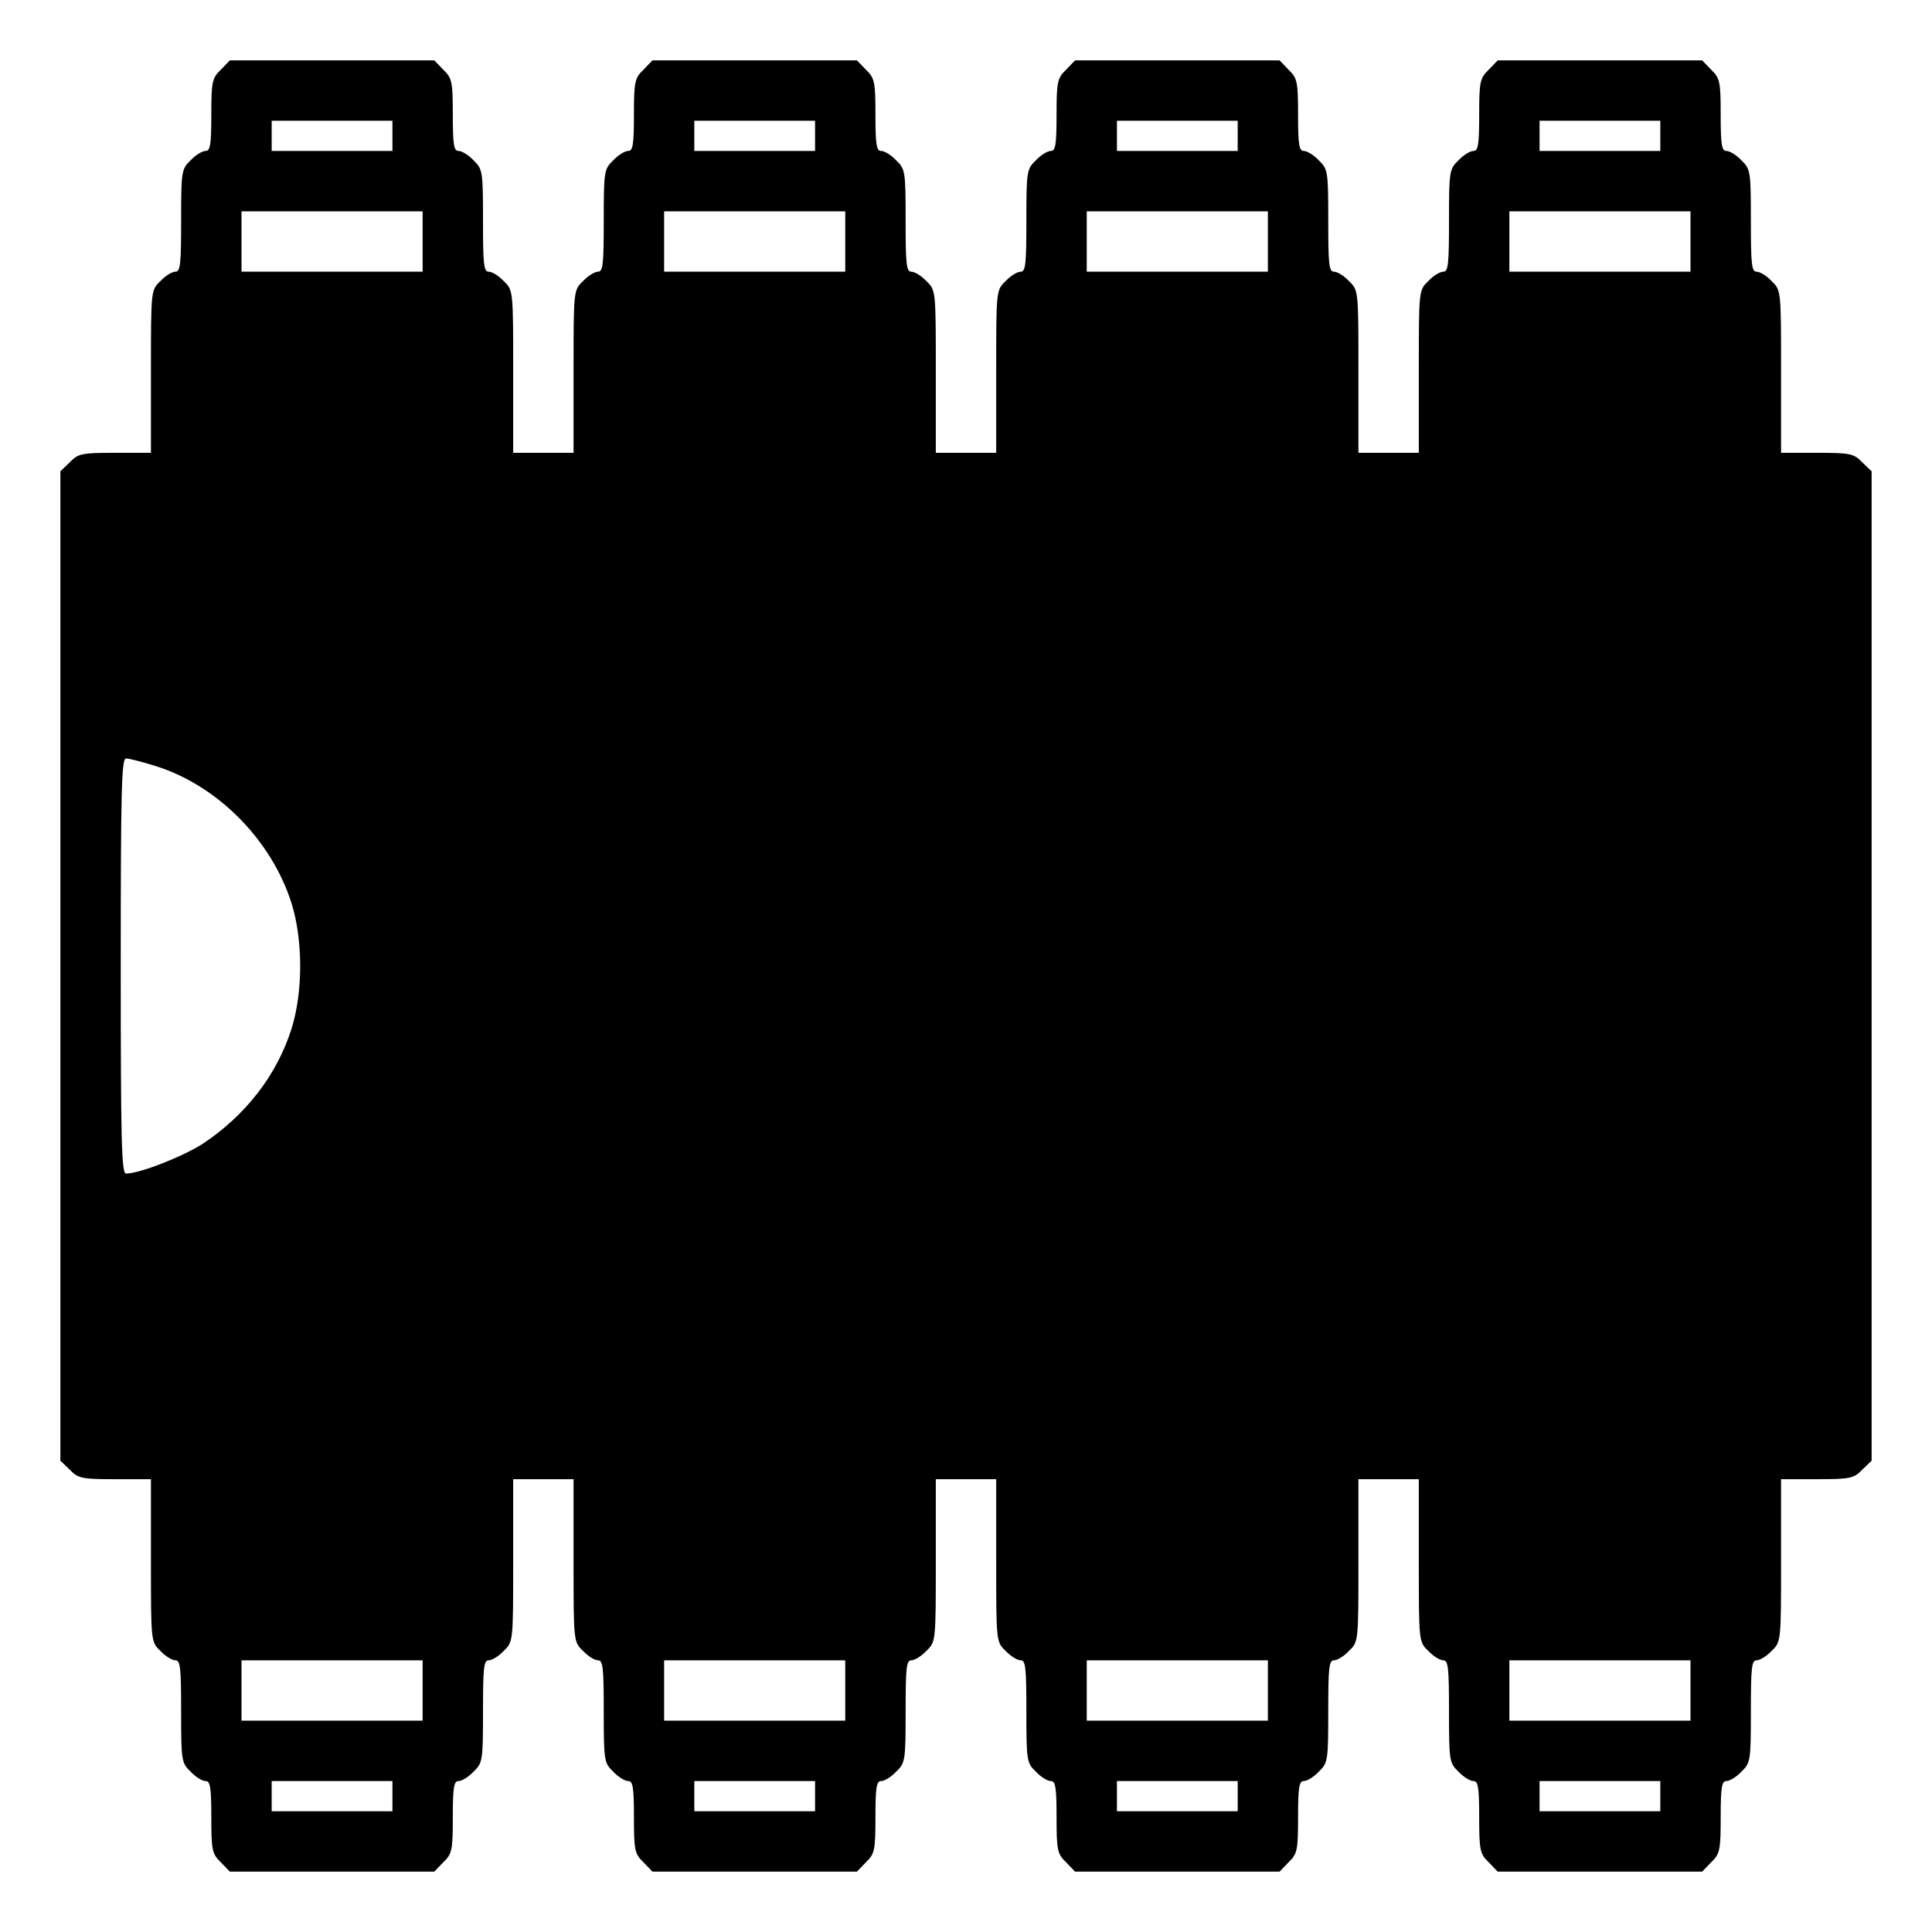 <?xml version="1.0" standalone="no"?>
<!DOCTYPE svg PUBLIC "-//W3C//DTD SVG 20010904//EN"
 "http://www.w3.org/TR/2001/REC-SVG-20010904/DTD/svg10.dtd">
<svg version="1.0" xmlns="http://www.w3.org/2000/svg"
 width="512pt" height="512pt" viewBox="0 0 512 512"
 preserveAspectRatio="xMidYMid meet">
<g transform="translate(0,512) scale(0.1,-0.1)"
fill="#000000" stroke="none">
<path d="M585 4935 c-23 -22 -25 -32 -25 -120 0 -79 -3 -95 -15 -95 -9 0 -27
-11 -40 -25 -24 -23 -25 -29 -25 -160 0 -115 -2 -135 -15 -135 -9 0 -27 -11
-40 -25 -25 -24 -25 -24 -25 -240 l0 -215 -95 0 c-88 0 -98 -2 -120 -25 l-25
-24 0 -1311 0 -1311 25 -24 c22 -23 32 -25 120 -25 l95 0 0 -215 c0 -216 0
-216 25 -240 13 -14 31 -25 40 -25 13 0 15 -20 15 -135 0 -131 1 -137 25 -160
13 -14 31 -25 40 -25 12 0 15 -16 15 -95 0 -88 2 -98 25 -120 l24 -25 271 0
271 0 24 25 c23 22 25 32 25 120 0 79 3 95 15 95 9 0 27 11 40 25 24 23 25 29
25 160 0 115 2 135 15 135 9 0 27 11 40 25 25 24 25 24 25 240 l0 215 80 0 80
0 0 -215 c0 -216 0 -216 25 -240 13 -14 31 -25 40 -25 13 0 15 -20 15 -135 0
-131 1 -137 25 -160 13 -14 31 -25 40 -25 12 0 15 -16 15 -95 0 -88 2 -98 25
-120 l24 -25 271 0 271 0 24 25 c23 22 25 32 25 120 0 79 3 95 15 95 9 0 27
11 40 25 24 23 25 29 25 160 0 115 2 135 15 135 9 0 27 11 40 25 25 24 25 24
25 240 l0 215 80 0 80 0 0 -215 c0 -216 0 -216 25 -240 13 -14 31 -25 40 -25
13 0 15 -20 15 -135 0 -131 1 -137 25 -160 13 -14 31 -25 40 -25 12 0 15 -16
15 -95 0 -88 2 -98 25 -120 l24 -25 271 0 271 0 24 25 c23 22 25 32 25 120 0
79 3 95 15 95 9 0 27 11 40 25 24 23 25 29 25 160 0 115 2 135 15 135 9 0 27
11 40 25 25 24 25 24 25 240 l0 215 80 0 80 0 0 -215 c0 -216 0 -216 25 -240
13 -14 31 -25 40 -25 13 0 15 -20 15 -135 0 -131 1 -137 25 -160 13 -14 31
-25 40 -25 12 0 15 -16 15 -95 0 -88 2 -98 25 -120 l24 -25 271 0 271 0 24 25
c23 22 25 32 25 120 0 79 3 95 15 95 9 0 27 11 40 25 24 23 25 29 25 160 0
115 2 135 15 135 9 0 27 11 40 25 25 24 25 24 25 240 l0 215 95 0 c88 0 98 2
120 25 l25 24 0 1311 0 1311 -25 24 c-22 23 -32 25 -120 25 l-95 0 0 215 c0
216 0 216 -25 240 -13 14 -31 25 -40 25 -13 0 -15 20 -15 135 0 131 -1 137
-25 160 -13 14 -31 25 -40 25 -12 0 -15 16 -15 95 0 88 -2 98 -25 120 l-24 25
-271 0 -271 0 -24 -25 c-23 -22 -25 -32 -25 -120 0 -79 -3 -95 -15 -95 -9 0
-27 -11 -40 -25 -24 -23 -25 -29 -25 -160 0 -115 -2 -135 -15 -135 -9 0 -27
-11 -40 -25 -25 -24 -25 -24 -25 -240 l0 -215 -80 0 -80 0 0 215 c0 216 0 216
-25 240 -13 14 -31 25 -40 25 -13 0 -15 20 -15 135 0 131 -1 137 -25 160 -13
14 -31 25 -40 25 -12 0 -15 16 -15 95 0 88 -2 98 -25 120 l-24 25 -271 0 -271
0 -24 -25 c-23 -22 -25 -32 -25 -120 0 -79 -3 -95 -15 -95 -9 0 -27 -11 -40
-25 -24 -23 -25 -29 -25 -160 0 -115 -2 -135 -15 -135 -9 0 -27 -11 -40 -25
-25 -24 -25 -24 -25 -240 l0 -215 -80 0 -80 0 0 215 c0 216 0 216 -25 240 -13
14 -31 25 -40 25 -13 0 -15 20 -15 135 0 131 -1 137 -25 160 -13 14 -31 25
-40 25 -12 0 -15 16 -15 95 0 88 -2 98 -25 120 l-24 25 -271 0 -271 0 -24 -25
c-23 -22 -25 -32 -25 -120 0 -79 -3 -95 -15 -95 -9 0 -27 -11 -40 -25 -24 -23
-25 -29 -25 -160 0 -115 -2 -135 -15 -135 -9 0 -27 -11 -40 -25 -25 -24 -25
-24 -25 -240 l0 -215 -80 0 -80 0 0 215 c0 216 0 216 -25 240 -13 14 -31 25
-40 25 -13 0 -15 20 -15 135 0 131 -1 137 -25 160 -13 14 -31 25 -40 25 -12 0
-15 16 -15 95 0 88 -2 98 -25 120 l-24 25 -271 0 -271 0 -24 -25z m455 -175
l0 -40 -160 0 -160 0 0 40 0 40 160 0 160 0 0 -40z m1120 0 l0 -40 -160 0
-160 0 0 40 0 40 160 0 160 0 0 -40z m1120 0 l0 -40 -160 0 -160 0 0 40 0 40
160 0 160 0 0 -40z m1120 0 l0 -40 -160 0 -160 0 0 40 0 40 160 0 160 0 0 -40z
m-3280 -280 l0 -80 -240 0 -240 0 0 80 0 80 240 0 240 0 0 -80z m1120 0 l0
-80 -240 0 -240 0 0 80 0 80 240 0 240 0 0 -80z m1120 0 l0 -80 -240 0 -240 0
0 80 0 80 240 0 240 0 0 -80z m1120 0 l0 -80 -240 0 -240 0 0 80 0 80 240 0
240 0 0 -80z m-4068 -1390 c164 -51 308 -196 361 -365 30 -97 30 -233 0 -330
-39 -124 -122 -231 -237 -307 -54 -34 -166 -78 -202 -78 -12 0 -14 86 -14 550
0 464 2 550 14 550 8 0 43 -9 78 -20z m708 -2450 l0 -80 -240 0 -240 0 0 80 0
80 240 0 240 0 0 -80z m1120 0 l0 -80 -240 0 -240 0 0 80 0 80 240 0 240 0 0
-80z m1120 0 l0 -80 -240 0 -240 0 0 80 0 80 240 0 240 0 0 -80z m1120 0 l0
-80 -240 0 -240 0 0 80 0 80 240 0 240 0 0 -80z m-3440 -280 l0 -40 -160 0
-160 0 0 40 0 40 160 0 160 0 0 -40z m1120 0 l0 -40 -160 0 -160 0 0 40 0 40
160 0 160 0 0 -40z m1120 0 l0 -40 -160 0 -160 0 0 40 0 40 160 0 160 0 0 -40z
m1120 0 l0 -40 -160 0 -160 0 0 40 0 40 160 0 160 0 0 -40z"/>
</g>
</svg>
